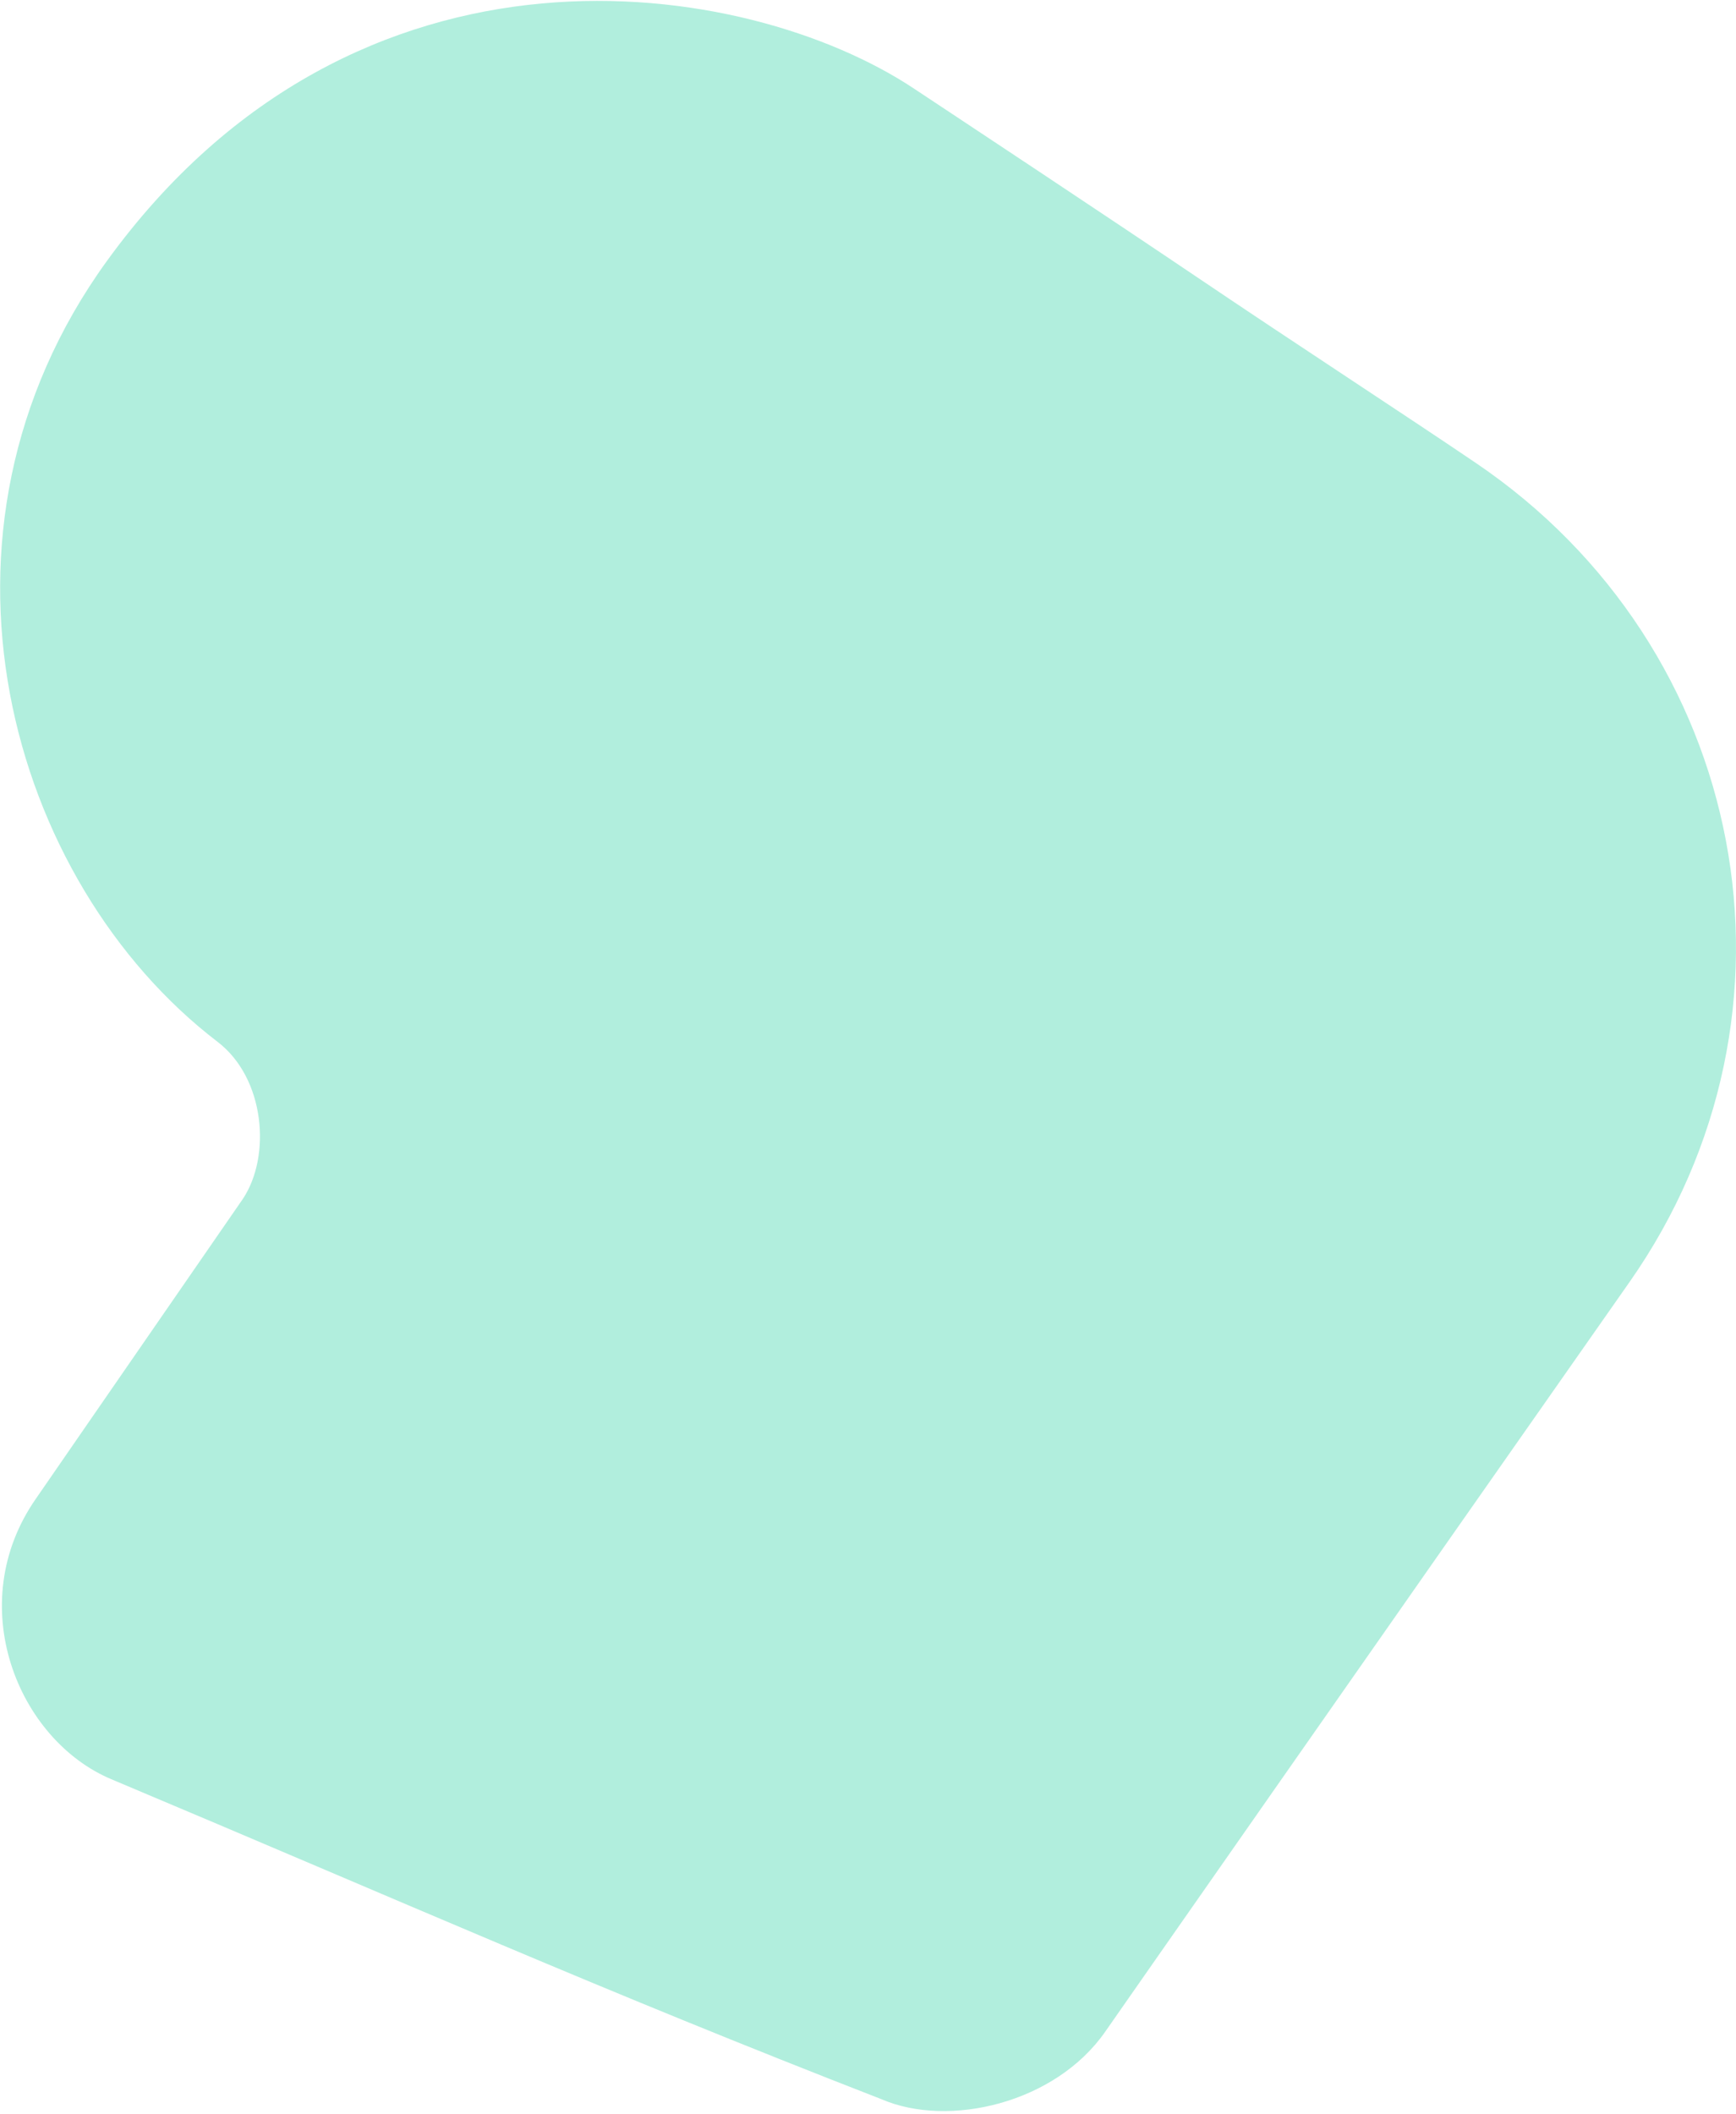 <svg width="363" height="442" viewBox="0 0 363 442" fill="none" xmlns="http://www.w3.org/2000/svg">
<path d="M308.606 96.796C293.576 86.617 270.711 71.734 250.554 58.122C241.023 51.69 228.272 43.183 217.026 35.707C203.192 26.515 191.626 18.87 191.079 18.501C156.147 -4.706 74.698 -17.709 22.347 54.574C-18.863 111.468 1.755 184.364 45.498 217.826C55.403 225.404 56.763 241.659 50.791 250.651L18.039 298.079L7.532 313.307C-7.899 335.431 3.707 363.771 23.293 372.001C84.954 397.933 125.314 415.962 184.356 438.911C198.314 444.939 220.654 439.808 231.107 424.776C233.496 421.333 289.453 341.176 340.702 268.094C380.34 211.6 365.588 135.397 308.606 96.796Z" fill="#B1EEDD"/>
</svg>

